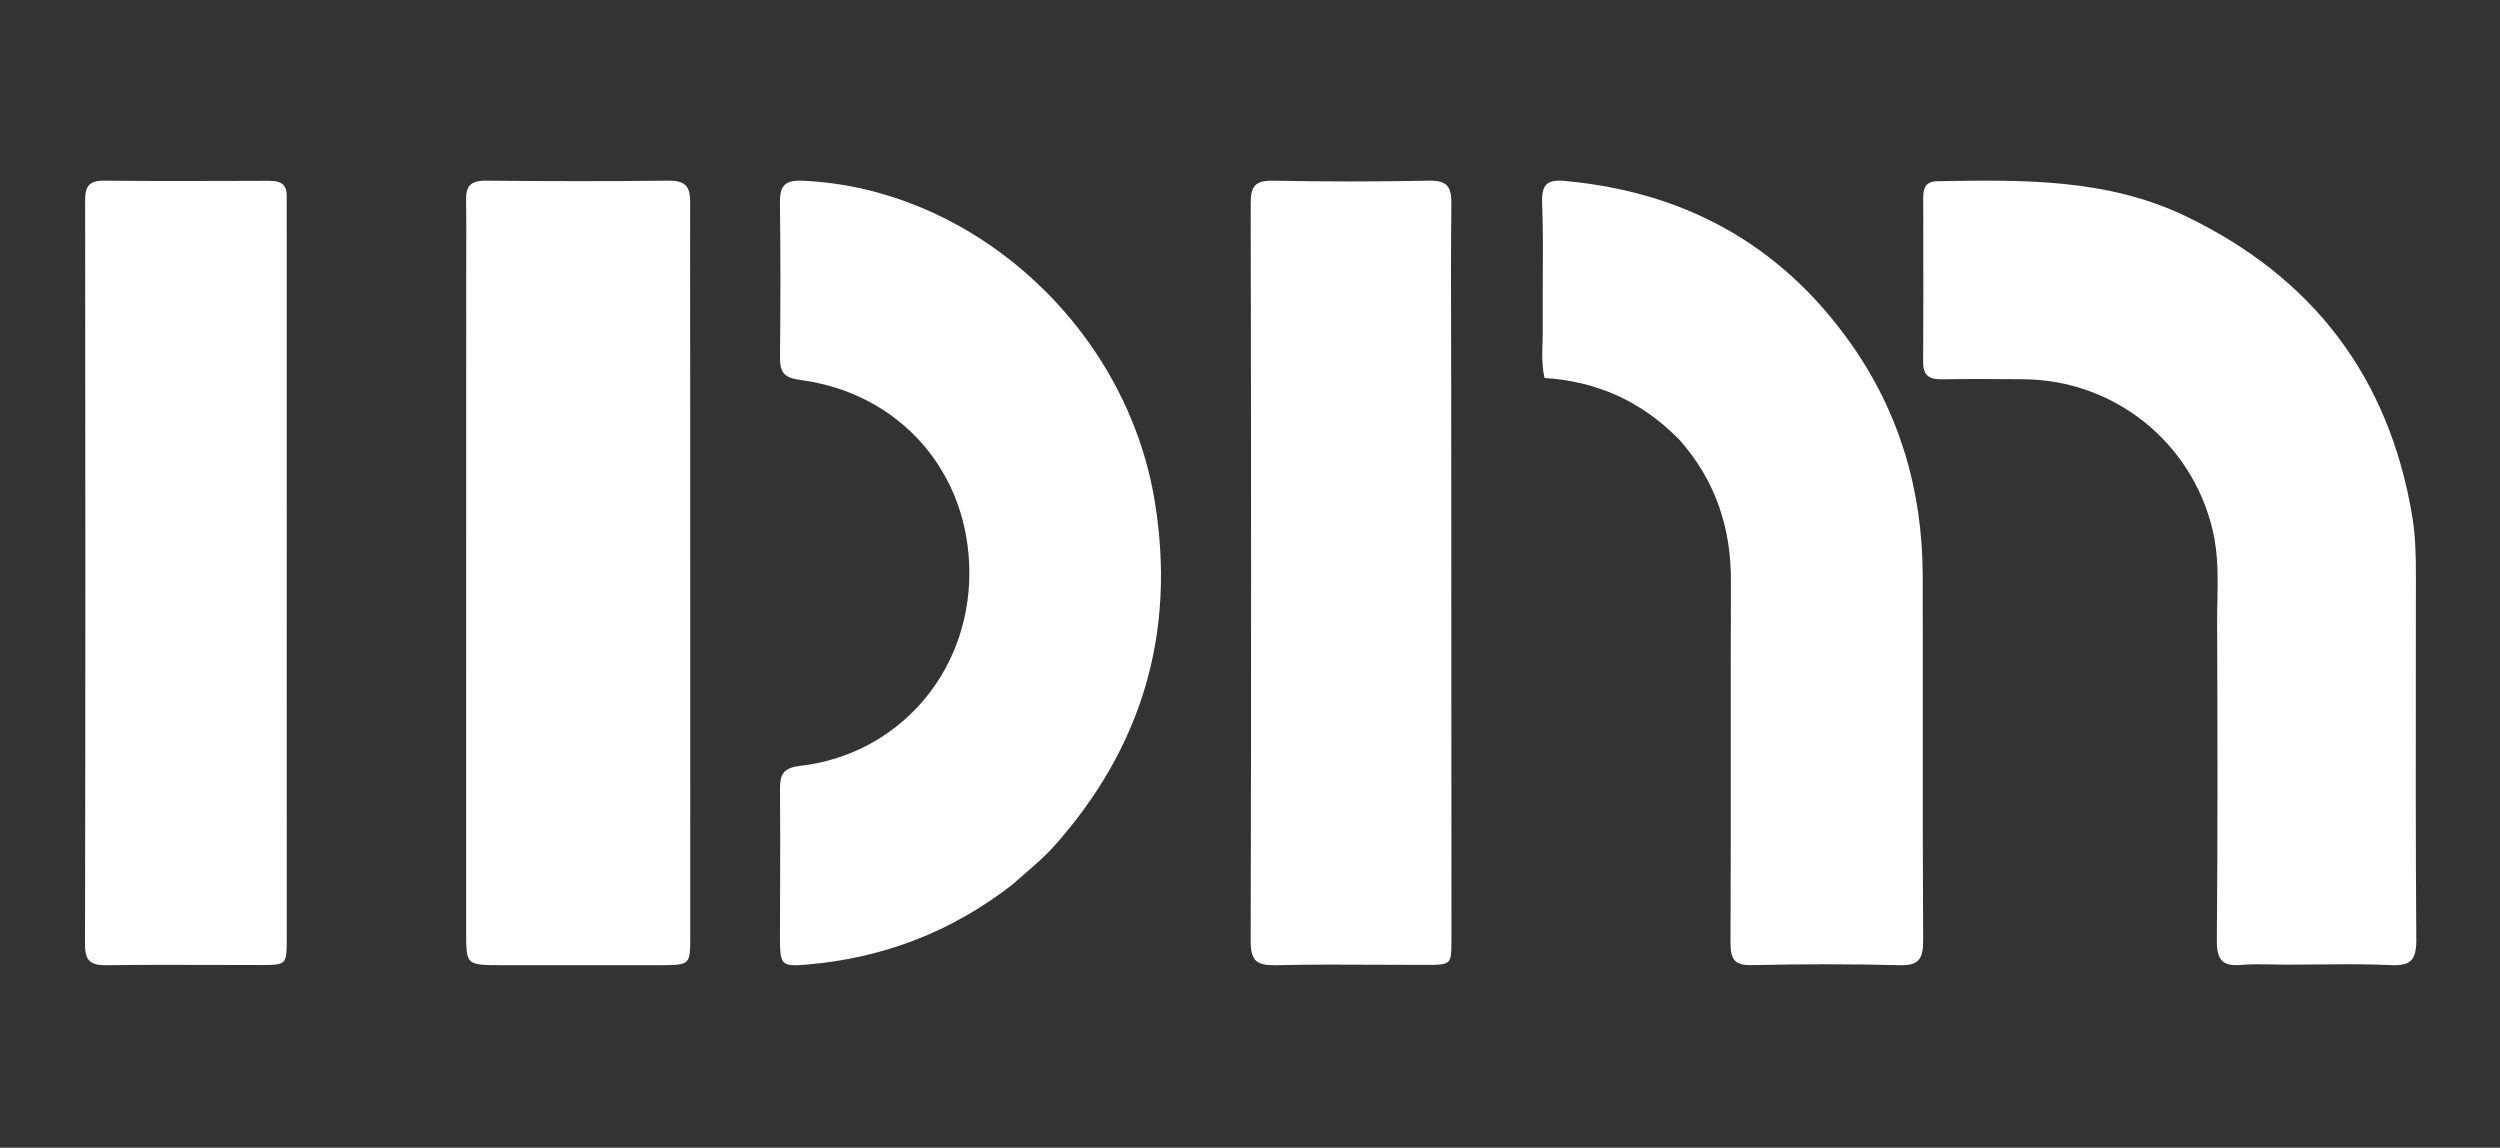 <svg width="941" height="432" viewBox="0 0 941 432" fill="none" xmlns="http://www.w3.org/2000/svg">
<rect x="0" y="0" width="941" height="432" fill="#333333" stroke="none"/>
<path d="M860.939 363.098C858.983 363.098 857.091 363.058 855.246 363.019C851.254 362.935 847.483 362.855 843.764 363.19C840.093 363.52 837.795 363.015 836.402 361.638C834.998 360.252 834.385 357.863 834.417 354.085C834.756 314.264 834.693 274.44 834.524 234.619C834.513 231.915 834.567 229.2 834.62 226.478C834.795 217.594 834.971 208.636 832.897 199.771C825.117 166.505 795.849 142.995 761.579 142.746C760.733 142.74 759.887 142.734 759.04 142.727C749.758 142.658 740.465 142.588 731.18 142.773C728.672 142.823 726.863 142.473 725.68 141.524C724.519 140.592 723.859 138.994 723.875 136.273C723.979 119.411 723.95 102.547 723.921 85.685C723.915 81.861 723.908 78.037 723.903 74.213C723.9 72.279 724.227 70.811 725.022 69.82C725.799 68.848 727.1 68.246 729.263 68.21L729.362 68.208C761.341 67.664 793.169 67.122 822.893 81.464C870.599 104.482 899.08 141.798 907.911 193.955C909.165 201.367 909.35 208.778 909.346 216.271C909.342 226.449 909.331 236.627 909.32 246.806C909.282 282.396 909.244 317.988 909.499 353.578C909.527 357.447 909.009 359.918 907.62 361.397C906.245 362.862 903.898 363.472 899.913 363.277C891.02 362.844 882.093 362.931 872.916 363.022C868.975 363.06 864.988 363.1 860.939 363.098Z" fill="white"/>
<path d="M381.073 332.95C357.901 350.962 332.227 360.591 303.956 363.049C301.442 363.267 299.541 363.379 298.092 363.271C296.642 363.163 295.716 362.84 295.094 362.253C294.472 361.667 294.081 360.752 293.855 359.285C293.63 357.819 293.579 355.875 293.579 353.3C293.58 347.022 293.604 340.742 293.628 334.461C293.673 322.106 293.72 309.748 293.592 297.394C293.561 294.33 293.882 292.279 294.959 290.883C296.029 289.497 297.926 288.653 301.33 288.254C337.703 283.992 364.731 253.757 364.86 215.928C364.992 177.702 338.638 147.916 301.172 143.005C298.031 142.594 296.167 141.841 295.072 140.559C293.979 139.279 293.569 137.373 293.597 134.417C293.779 115.007 293.822 95.589 293.565 76.178C293.52 72.792 294.127 70.741 295.415 69.544C296.714 68.337 298.818 67.886 302.055 68.024C366.195 70.767 423.781 123.003 434.596 188.373C442.872 238.395 429.678 281.68 396.565 318.715C393.425 322.226 389.855 325.305 386.125 328.522C384.465 329.954 382.773 331.412 381.073 332.95Z" fill="white"/>
<path d="M632.239 165.644L632.232 165.636L632.224 165.628C617.919 150.938 600.98 143.542 581.346 142.27C580.65 139.078 580.493 135.931 580.508 132.799C580.516 131.357 580.559 129.922 580.603 128.487C580.608 128.311 580.613 128.134 580.619 127.958C580.668 126.348 580.71 124.738 580.695 123.131C580.638 117.324 580.674 111.504 580.71 105.68C580.77 95.963 580.831 86.236 580.46 76.538C580.318 72.843 580.847 70.646 582.103 69.416C583.36 68.186 585.476 67.793 588.873 68.099C633.399 72.11 669.749 91.477 696.38 128.915C714.859 154.894 723.61 184.331 723.701 216.477C723.754 235.61 723.747 254.746 723.74 273.882C723.728 300.559 723.718 327.237 723.874 353.91C723.896 357.546 723.429 359.896 722.159 361.332C720.902 362.755 718.748 363.399 715.067 363.303C696.518 362.824 677.946 362.857 659.396 363.272C656.035 363.347 654.074 362.752 652.931 361.464C651.775 360.161 651.341 358.034 651.357 354.728C651.47 331.003 651.461 307.266 651.452 283.531C651.443 261.965 651.436 240.401 651.519 218.848C651.597 198.712 645.787 181.027 632.239 165.644Z" fill="white"/>
<path d="M175.48 103.807C175.48 100.819 175.49 97.899 175.499 95.025C175.521 88.195 175.542 81.632 175.44 75.072C175.401 72.597 175.821 70.843 176.914 69.709C177.991 68.592 179.826 67.971 182.927 68.002C205.869 68.227 228.819 68.262 251.761 68.001C255.429 67.96 257.364 68.822 258.426 70.206C259.525 71.637 259.79 73.736 259.781 76.385C259.734 90.627 259.752 104.87 259.771 119.111C259.78 126.093 259.789 133.075 259.79 140.057C259.803 210.716 259.814 281.375 259.812 352.033C259.812 354.966 259.809 357.129 259.608 358.743C259.407 360.361 259.015 361.333 258.326 361.956C257.639 362.577 256.569 362.93 254.783 363.113C253 363.294 250.613 363.299 247.373 363.301C228.207 363.316 209.041 363.316 189.875 363.302C186.142 363.3 183.382 363.296 181.32 363.093C179.253 362.89 177.997 362.495 177.187 361.788C176.379 361.083 175.928 359.991 175.696 358.191C175.465 356.393 175.462 353.985 175.462 350.725C175.46 284.372 175.467 218.018 175.475 151.253C175.476 135.463 175.478 119.649 175.48 103.807Z" fill="white"/>
<path d="M107.912 74.573L107.911 74.586V74.598C107.929 167.711 107.938 260.081 107.938 352.451C107.938 355.269 107.935 357.346 107.763 358.896C107.59 360.449 107.253 361.376 106.664 361.969C106.078 362.558 105.162 362.894 103.625 363.067C102.09 363.239 100.032 363.24 97.239 363.239C91.782 363.238 86.323 363.222 80.864 363.206C67.395 363.167 53.923 363.128 40.455 363.309C37.395 363.35 35.316 363.005 33.99 361.922C32.686 360.857 31.993 358.976 32 355.616C32.184 262.21 32.157 168.805 32.046 75.4C32.043 72.642 32.47 70.813 33.518 69.669C34.553 68.538 36.297 67.969 39.225 68.001C57.36 68.203 75.498 68.143 93.631 68.083C96.001 68.076 98.371 68.068 100.741 68.06C102.972 68.054 104.828 68.245 106.091 69.12C107.304 69.961 108.082 71.524 107.912 74.573Z" fill="white"/>
<path d="M546.237 145.783C546.246 165.751 546.255 185.654 546.265 205.512C546.288 254.839 546.31 303.884 546.33 352.93C546.331 355.619 546.33 357.598 546.164 359.074C545.997 360.552 545.671 361.428 545.103 361.987C544.535 362.545 543.646 362.865 542.146 363.028C540.649 363.191 538.644 363.19 535.92 363.187C530.682 363.184 525.443 363.158 520.202 363.132C506.881 363.065 493.552 362.999 480.234 363.303C476.59 363.386 474.264 362.947 472.83 361.659C471.405 360.381 470.741 358.153 470.75 354.312C470.985 261.729 470.939 169.146 470.754 76.564C470.746 73.25 471.215 71.124 472.431 69.824C473.634 68.536 475.681 67.945 479.159 68.014C498.763 68.403 518.385 68.393 537.987 68.005C541.522 67.935 543.559 68.602 544.734 69.946C545.927 71.308 546.343 73.485 546.303 76.73C546.1 93.167 546.147 109.609 546.196 126.34C546.214 132.773 546.233 139.249 546.237 145.783Z" fill="white"/>
</svg>
